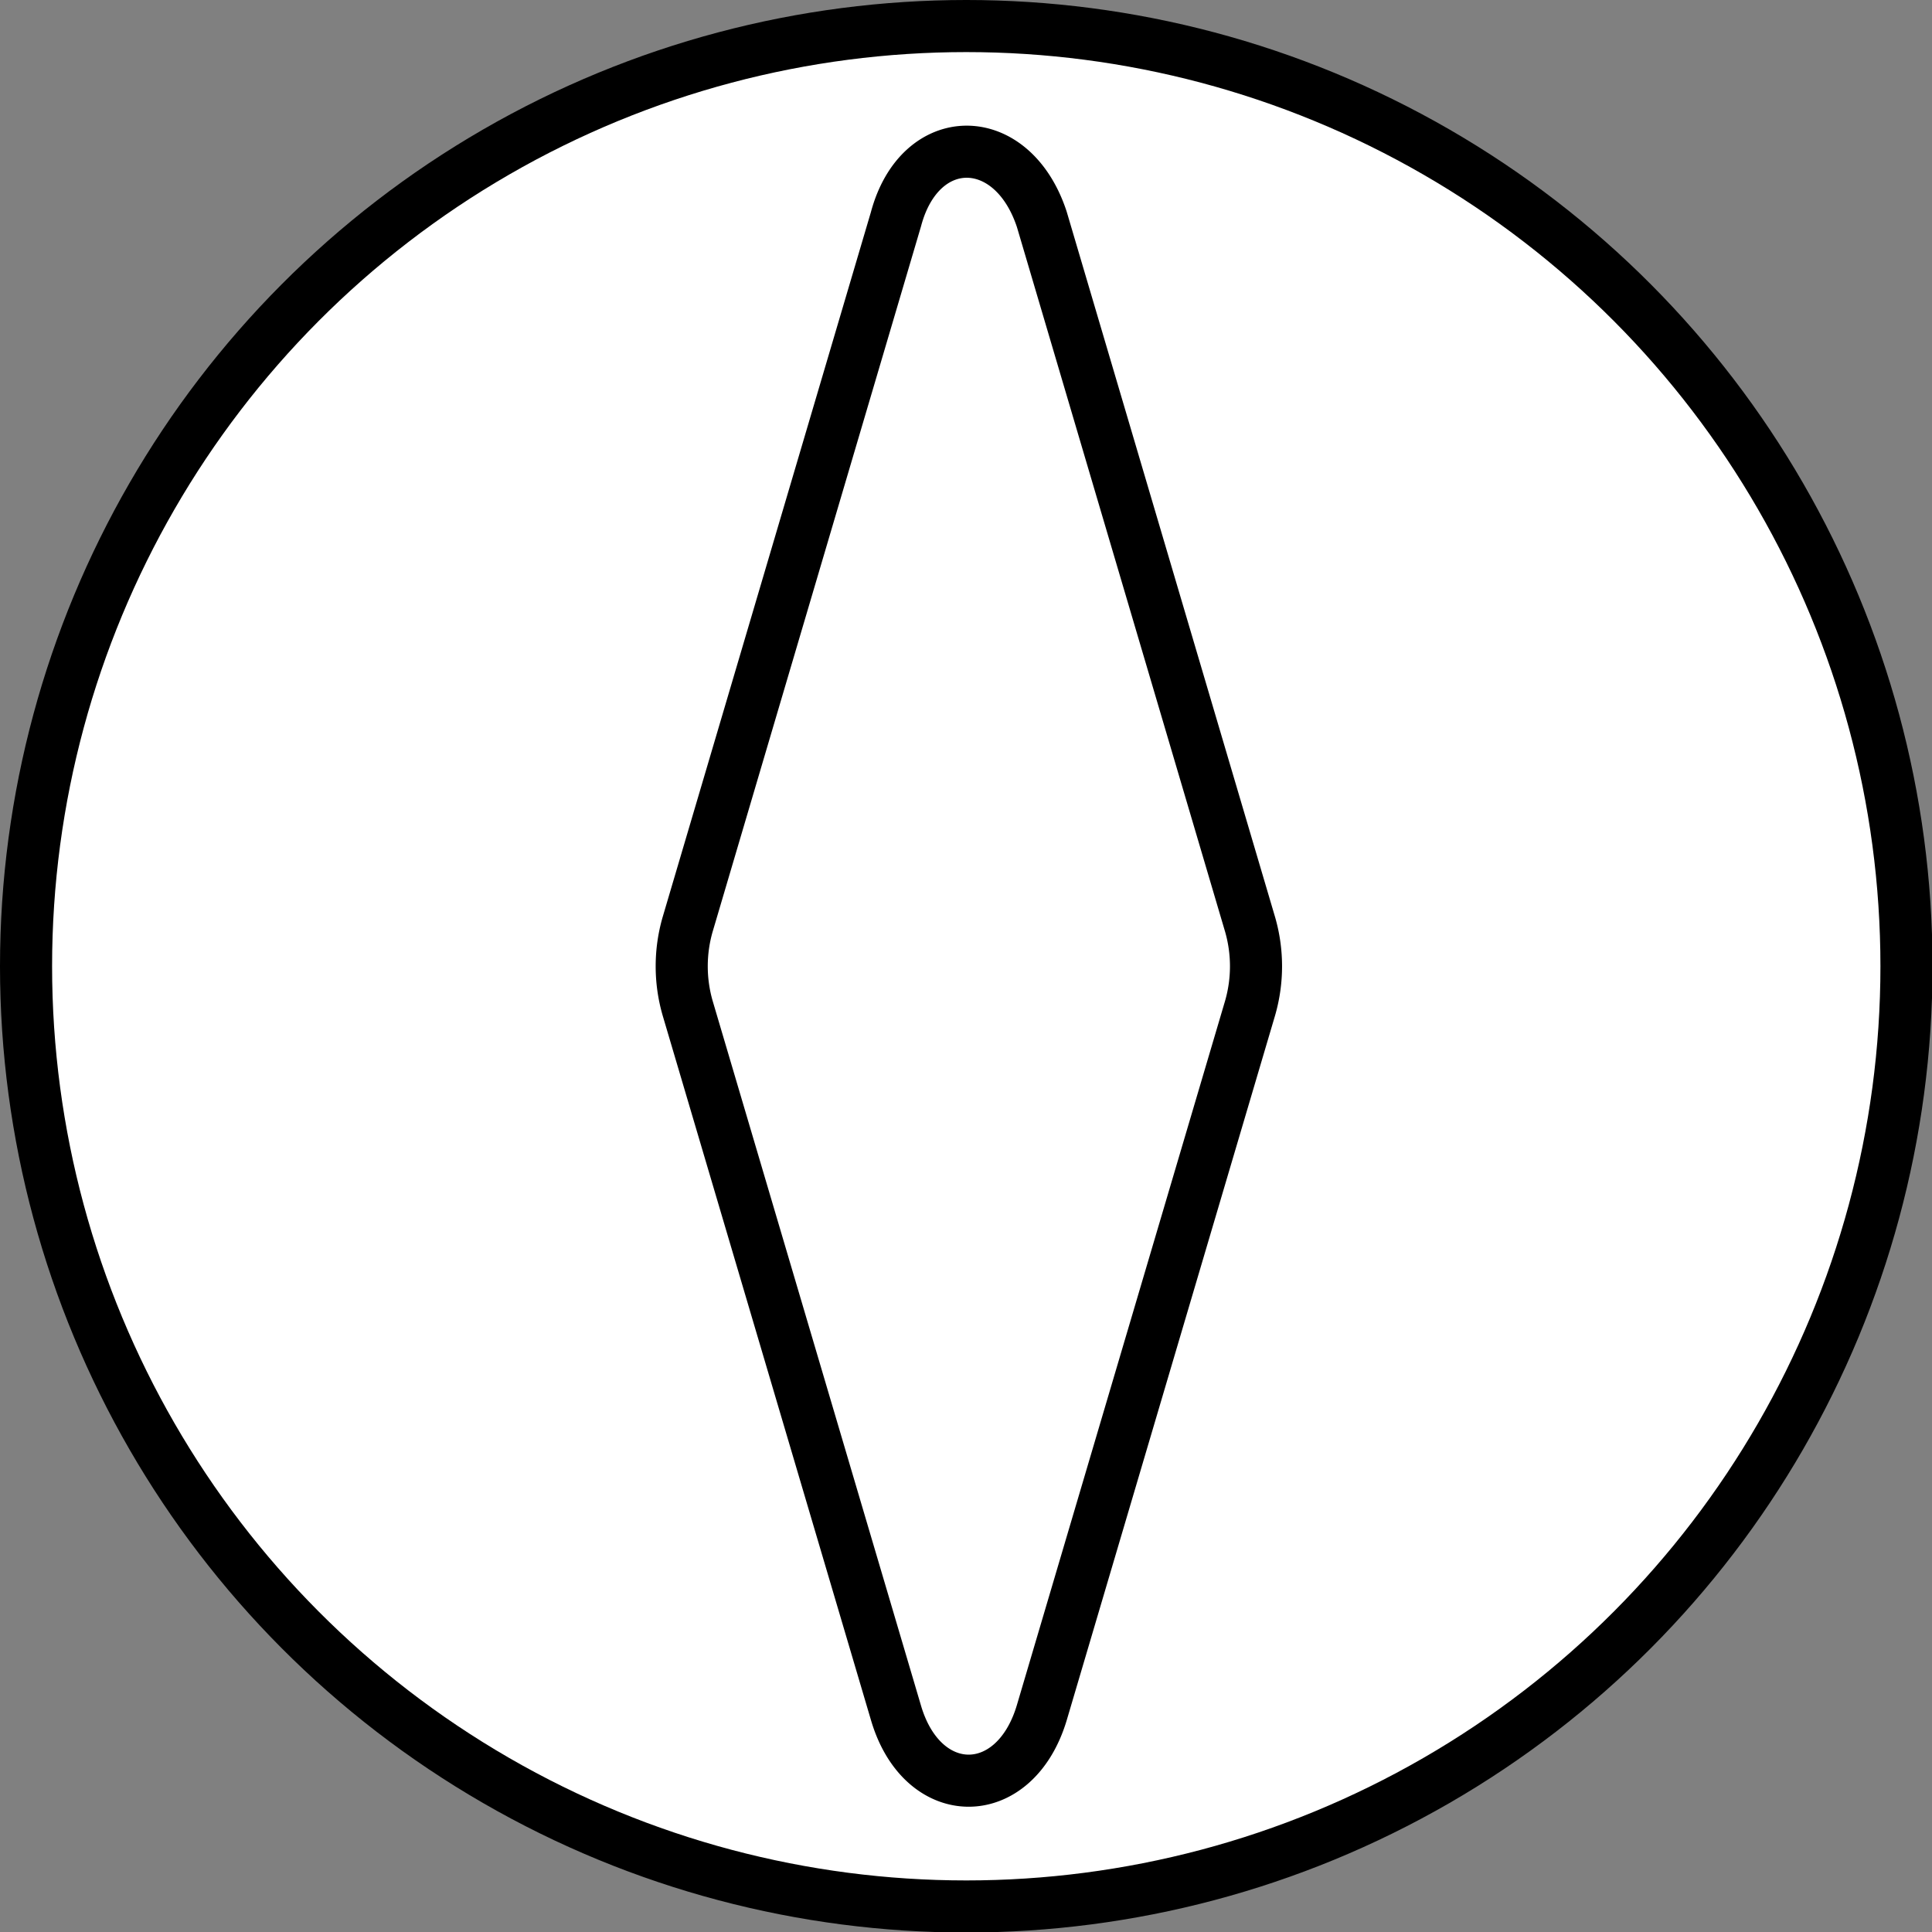 <svg id="Calque_1" data-name="Calque 1" xmlns="http://www.w3.org/2000/svg" viewBox="0 0 37.09 37.09"><rect x="0" y="0" width="37.09" height="37.09" fill="#808080" stroke="none"/><defs><style>.cls-1{fill:#fff;stroke-miterlimit:10;}.cls-1,.cls-2{stroke:#000;}.cls-2{fill:none;stroke-linejoin:round;}</style></defs><title>Outlets_icons</title><circle class="cls-1" cx="18.55" cy="18.55" r="18.05"/><path class="cls-2" d="M20,4.21l4,13.54a2.9,2.9,0,0,1,0,1.6L20,32.88c-.52,1.74-2.29,1.74-2.8,0l-4-13.53a2.9,2.9,0,0,1,0-1.6l4-13.54C17.66,2.48,19.43,2.48,20,4.21Z"/></svg>